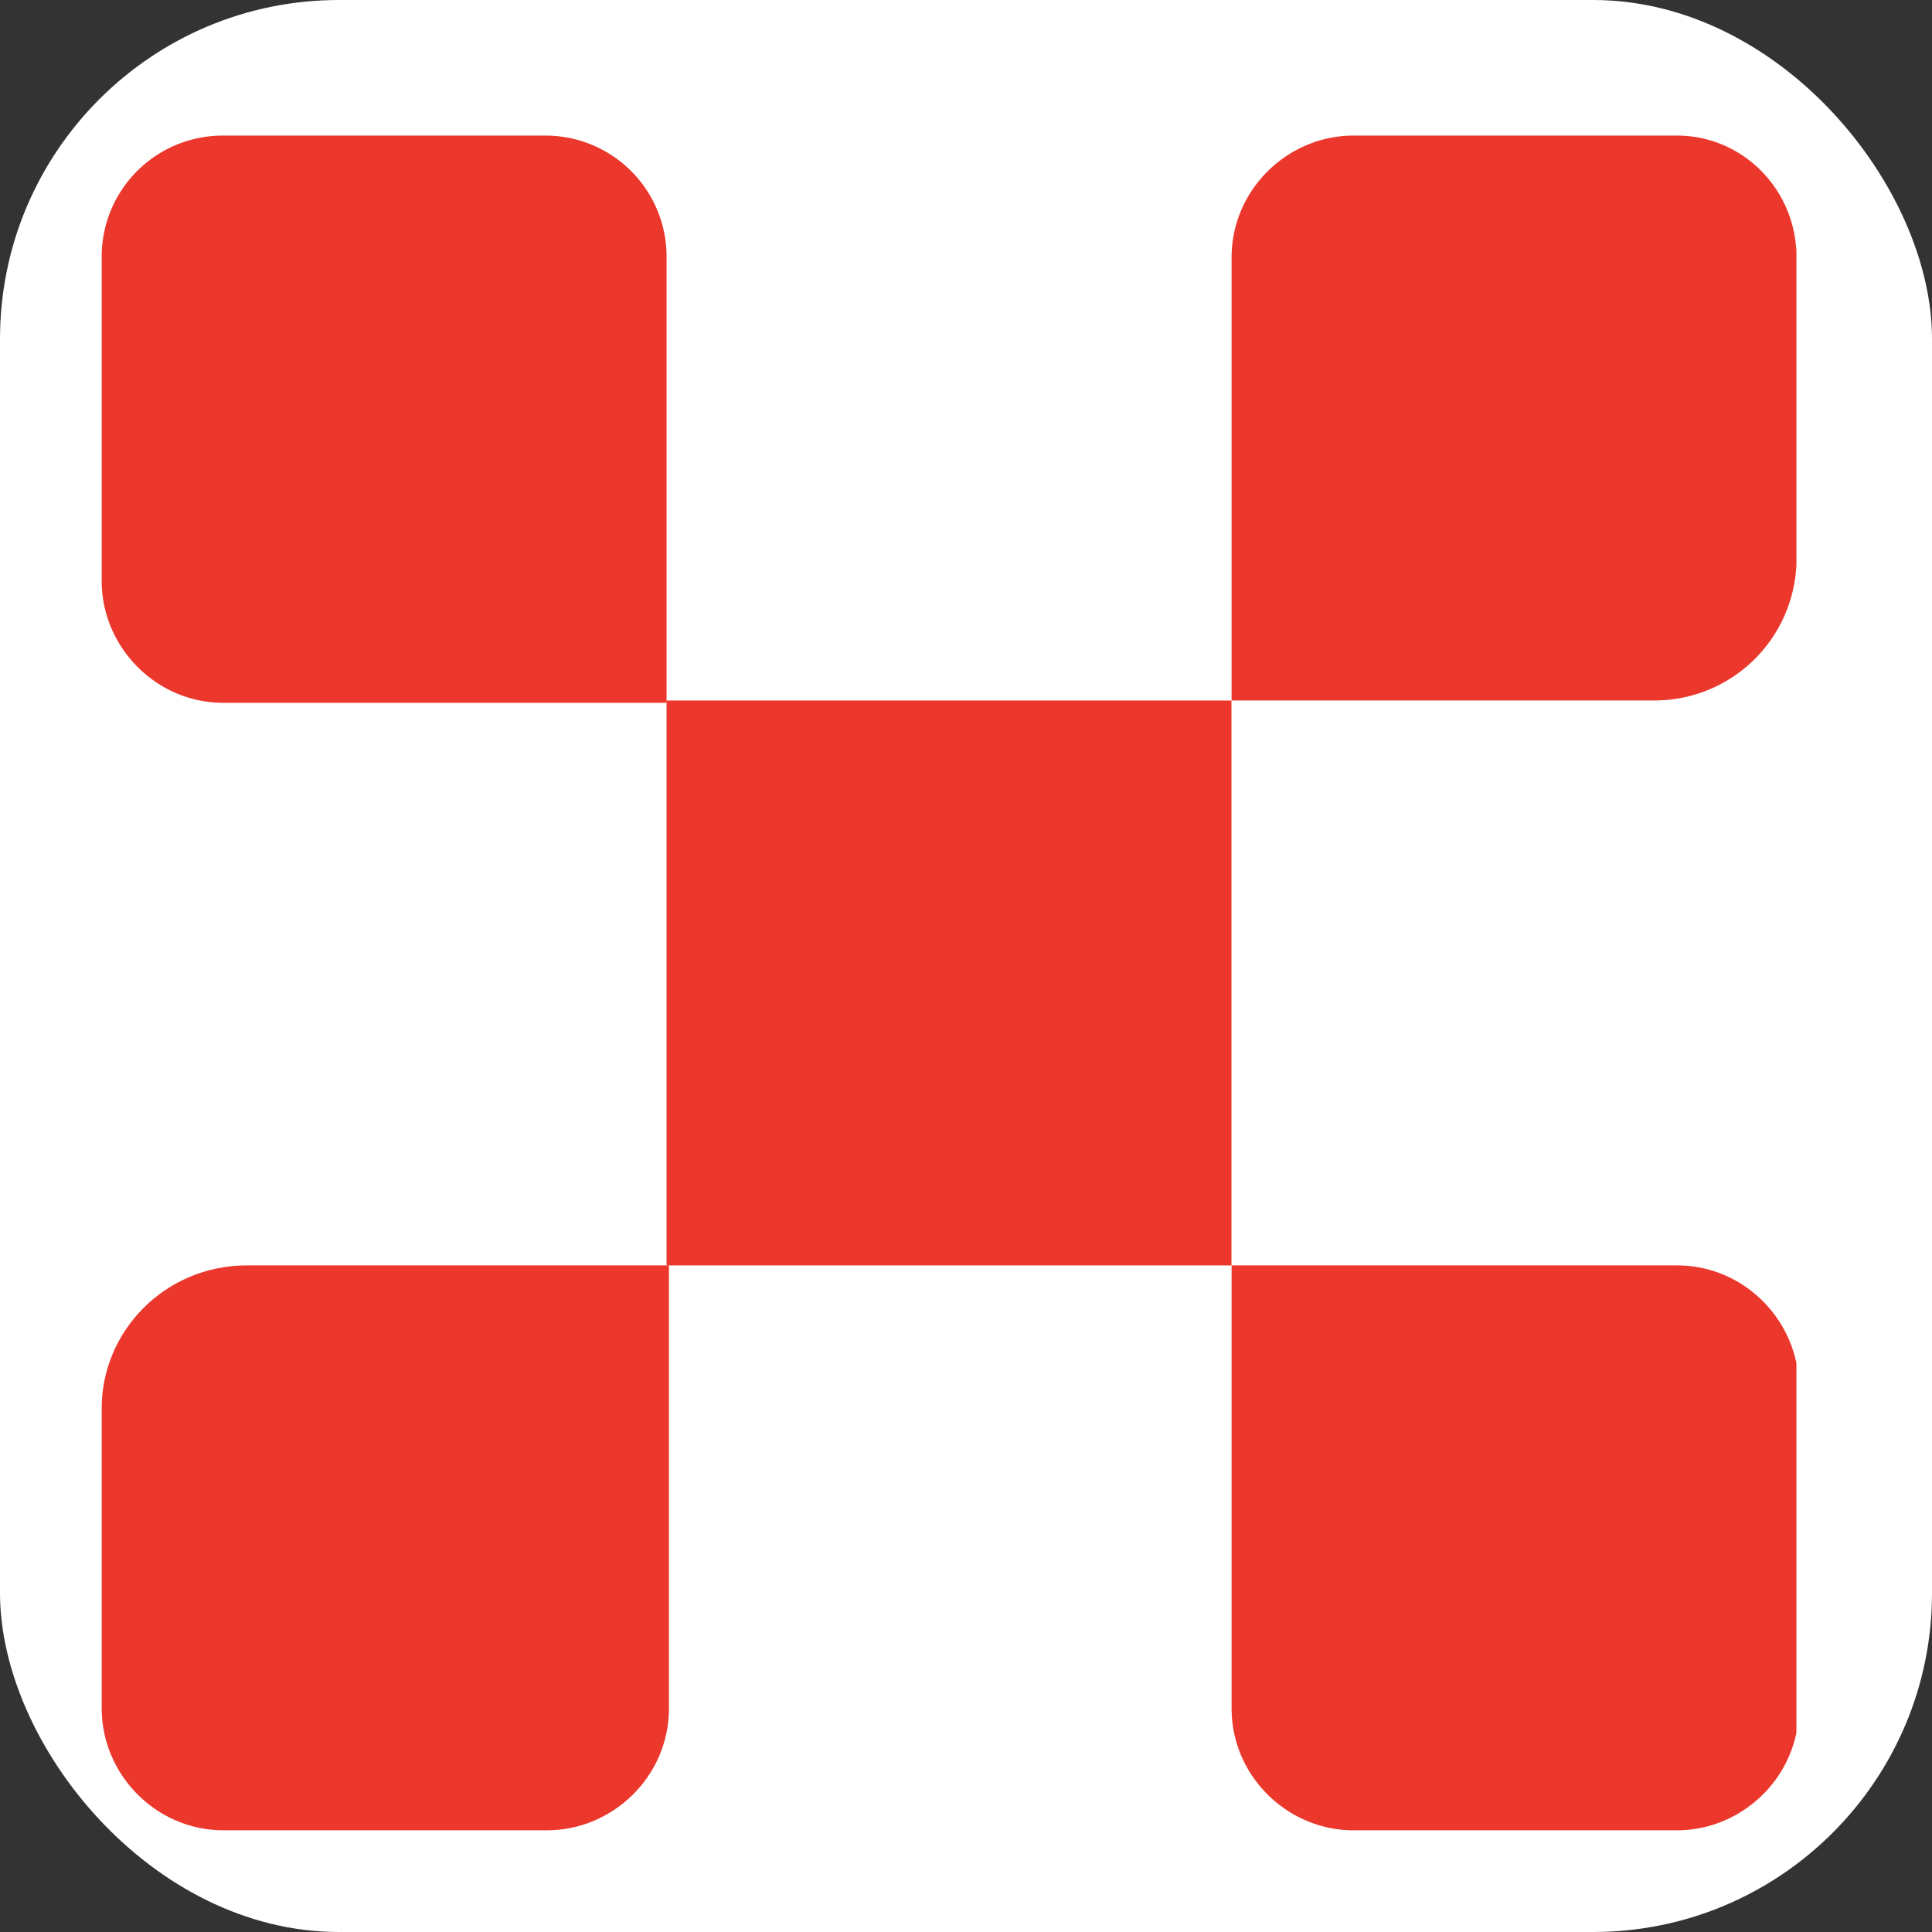 <svg xmlns="http://www.w3.org/2000/svg" width="57" height="57" fill="none"><rect width="100%" height="100%" fill="#333333" stroke="none"/><rect width="57" height="57" fill="#fff" rx="10"/><g fill="#EB372C" clip-path="url(#a)"><path d="M16.07 4H6.596A3.572 3.572 0 0 0 3 7.596v9.544c0 1.936 1.59 3.596 3.596 3.596h13.07V7.596A3.572 3.572 0 0 0 16.07 4Z"/><path d="M36.33 20.667H19.665v16.667h16.667V20.667Zm16.673-4.219V7.596C53.003 5.591 51.412 4 49.476 4h-9.544c-1.936 0-3.596 1.59-3.596 3.596v13.07h12.448a4.191 4.191 0 0 0 4.219-4.218ZM39.932 54h9.544c1.936 0 3.596-1.59 3.596-3.596v-9.475c0-1.936-1.59-3.596-3.596-3.596h-13.14v13.07c0 2.006 1.66 3.597 3.596 3.597Z"/><path d="M3 41.552v8.852C3 52.34 4.59 54 6.596 54h9.544c1.936 0 3.596-1.59 3.596-3.596V37.333H7.288C4.868 37.333 3 39.269 3 41.551Z"/></g><defs><clipPath id="a"><path fill="#fff" d="M3 4h50v50H3z"/></clipPath></defs></svg>